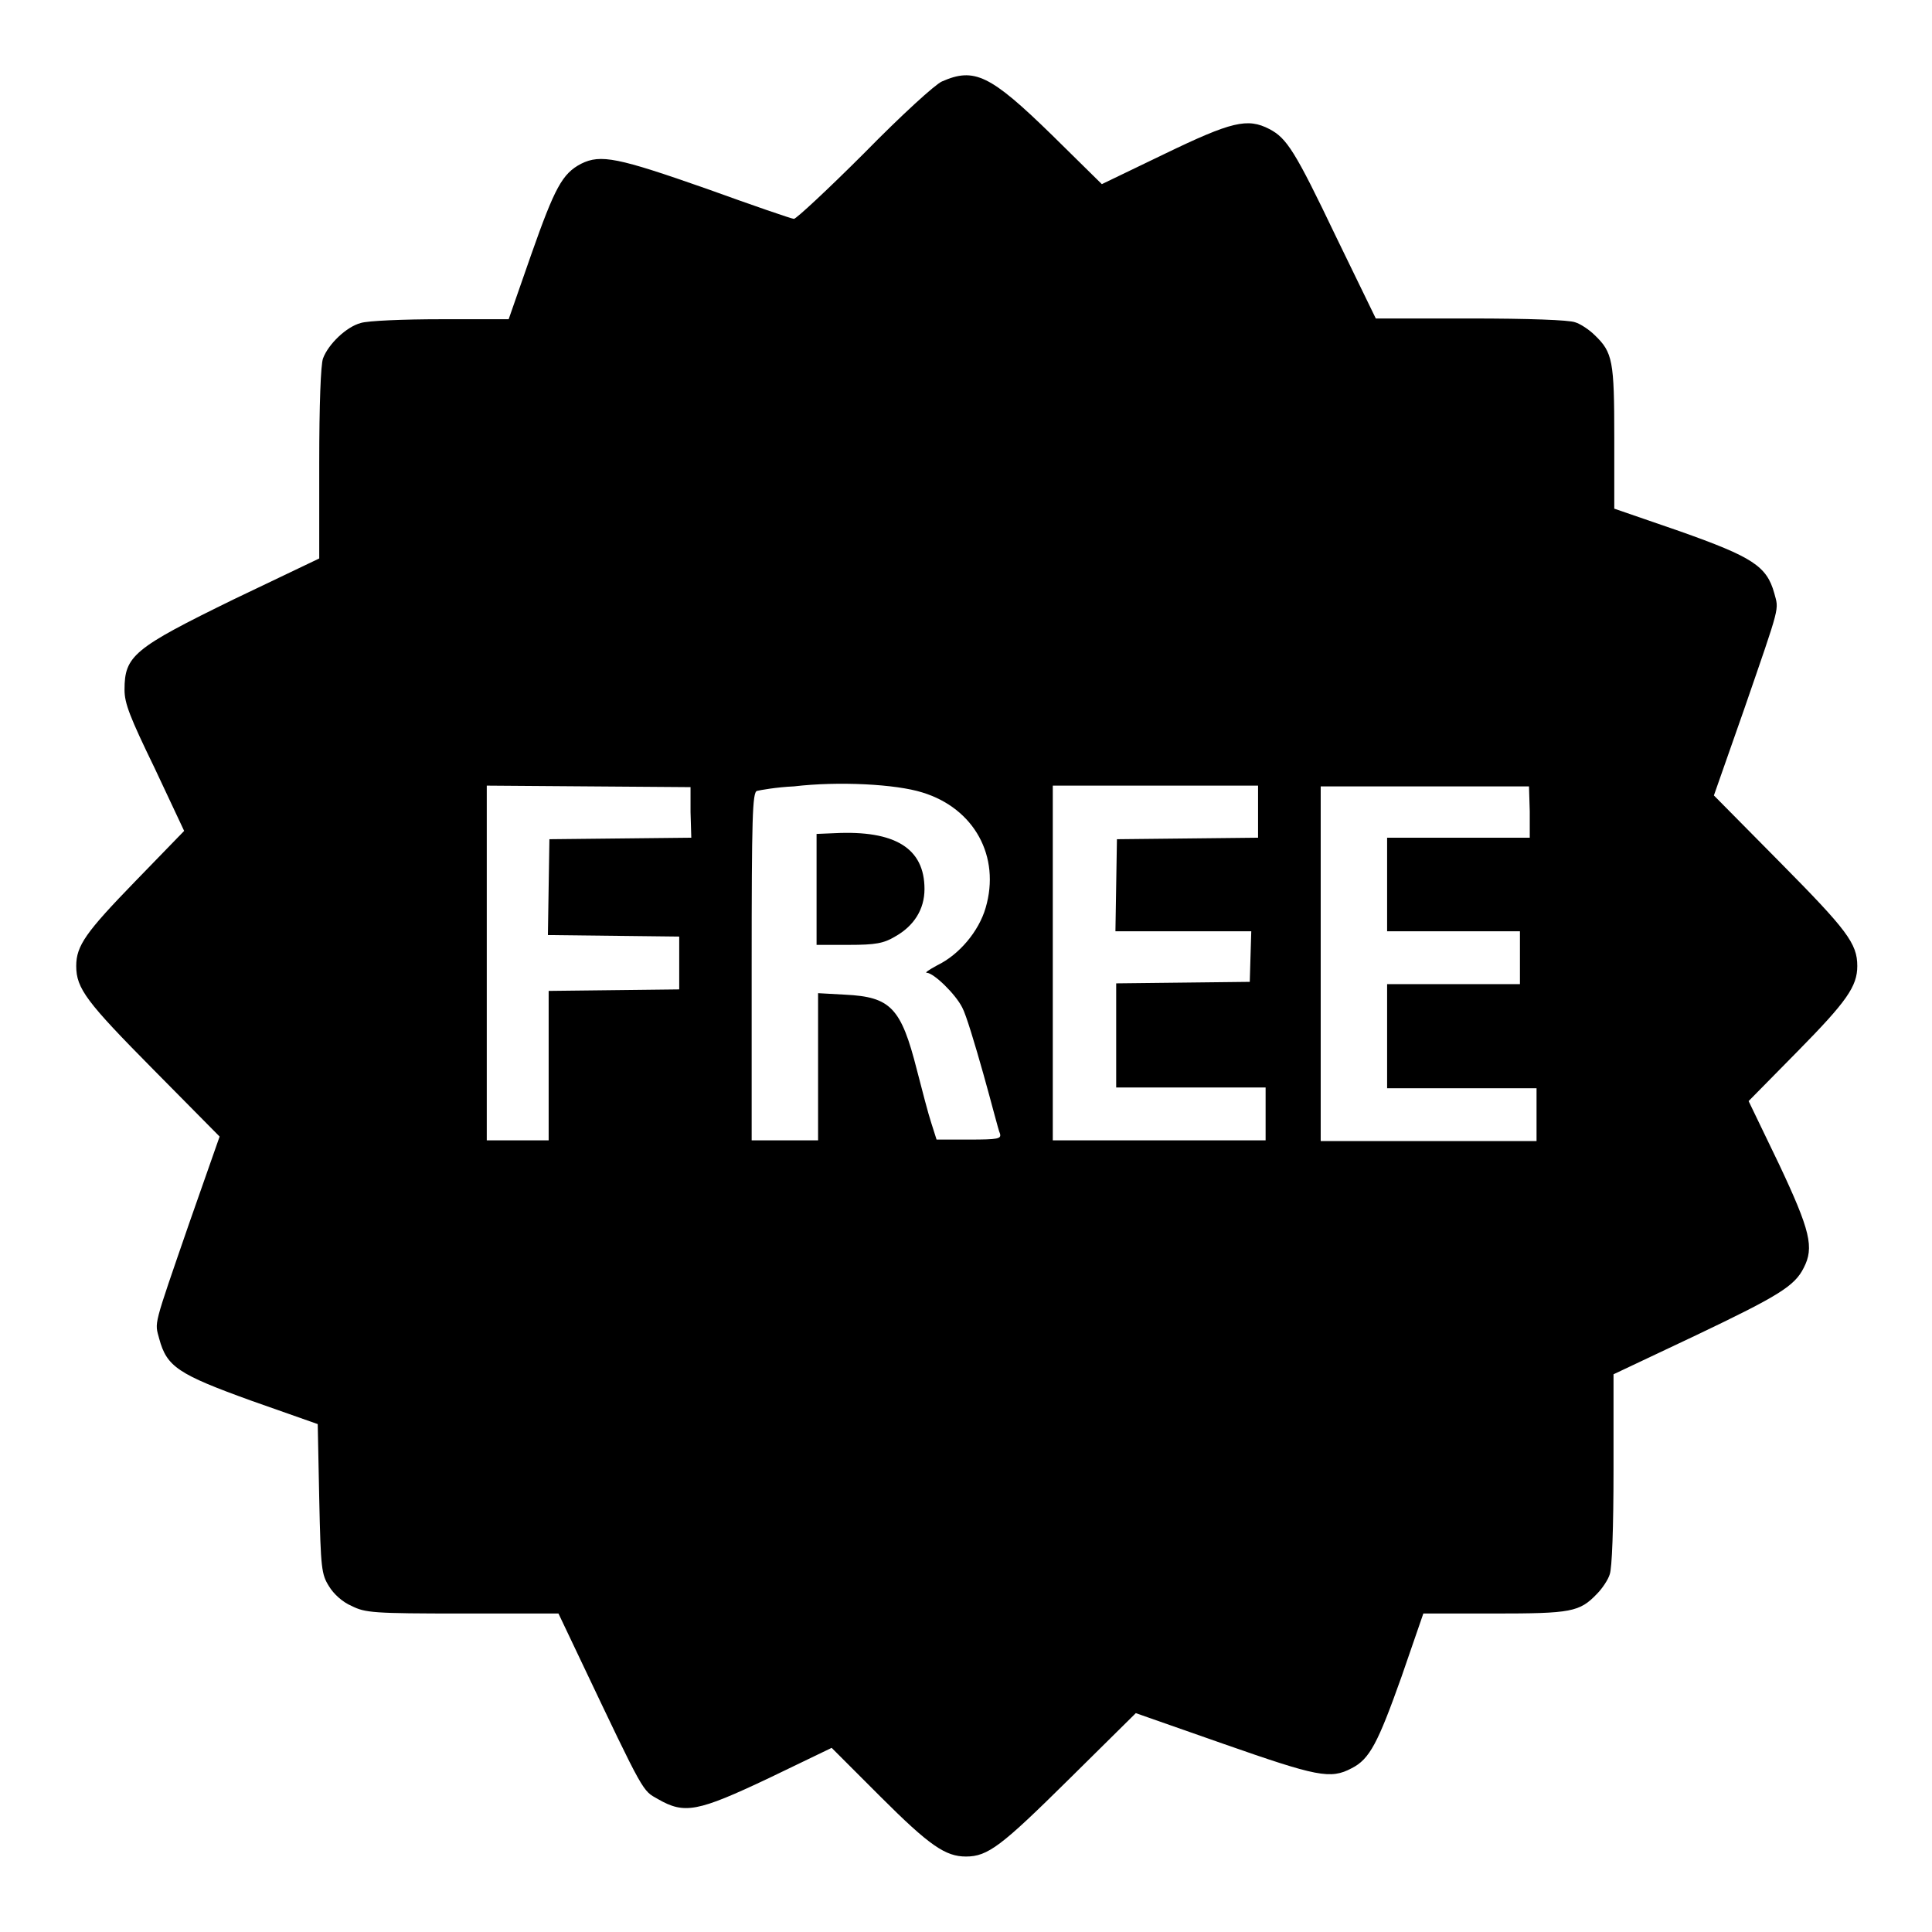 <?xml version="1.0" encoding="utf-8"?>
<!-- Svg Vector Icons : http://www.onlinewebfonts.com/icon -->
<!DOCTYPE svg PUBLIC "-//W3C//DTD SVG 1.1//EN" "http://www.w3.org/Graphics/SVG/1.1/DTD/svg11.dtd">
<svg version="1.1" xmlns="http://www.w3.org/2000/svg" xmlns:xlink="http://www.w3.org/1999/xlink" x="0px" y="0px" viewBox="0 0 256 256" enable-background="new 0 0 256 256" xml:space="preserve">
<g><g><g><path fill="#000000" d="M124.8,10.8c-0.9,0.4-5.3,4.4-10.3,9.5c-4.8,4.8-9,8.7-9.3,8.7c-0.3,0-5.5-1.8-11.6-4c-11.7-4.1-14-4.6-16.6-3.3c-2.5,1.3-3.5,3.2-6.6,12l-3,8.6h-9c-4.9,0-9.7,0.2-10.6,0.5c-1.9,0.5-4.3,2.8-5,4.7c-0.3,0.8-0.5,6.1-0.5,13.9V74L31,79.4c-13.3,6.5-14.5,7.5-14.5,12c0,1.8,0.7,3.6,4,10.4l3.9,8.3l-6.5,6.7c-6.5,6.7-7.8,8.5-7.8,11.2c0,3,1.4,4.8,10.2,13.7l8.8,8.9l-4,11.4c-4.9,14.2-4.6,13.1-4,15.4c1,3.7,2.5,4.7,12.2,8.2l8.8,3.1l0.2,9.9c0.2,9.3,0.3,10,1.3,11.6c0.6,1,1.8,2.1,3,2.6c1.8,0.9,2.8,1,14.7,1h12.7l2.9,6.1c8.6,18.1,8.2,17.3,10.3,18.5c3.5,2,5.2,1.7,14.7-2.8l8.3-4l6.5,6.5c6.5,6.5,8.6,7.9,11.3,7.9c2.9,0,4.7-1.4,13.6-10.2l8.9-8.8l11.7,4.1c12.3,4.3,14.1,4.7,16.9,3.2c2.4-1.2,3.5-3.4,6.6-12.1l2.9-8.4h9.4c10.2,0,11.3-0.2,13.6-2.6c0.7-0.7,1.5-1.9,1.7-2.6c0.3-0.8,0.5-6.1,0.5-13.9v-12.6l11-5.2c10.9-5.2,13-6.5,14.2-8.9c1.4-2.7,0.9-4.9-3.3-13.8l-4-8.3l6.5-6.6c6.5-6.6,7.9-8.6,7.9-11.3c0-3-1.4-4.8-10.2-13.7l-8.8-8.9l4-11.4c4.9-14.2,4.6-13.1,4-15.4c-1-3.6-2.9-4.8-12.5-8.2l-8.7-3v-9.4c0-10.2-0.2-11.3-2.6-13.6c-0.7-0.7-1.9-1.5-2.6-1.7c-0.8-0.3-6.1-0.5-13.9-0.5h-12.5l-5.3-10.9c-5.4-11.3-6.5-13-8.8-14.2c-2.9-1.5-5-1-13.9,3.3l-8.3,4l-6.6-6.5C131.2,9.9,129.1,8.9,124.8,10.8z M122.2,105c6.9,2.1,10.4,8.5,8.4,15.3c-0.9,3.1-3.5,6.2-6.4,7.6c-1.1,0.6-1.7,1-1.4,1c0.9,0,3.8,2.8,4.7,4.6c0.5,0.9,1.7,4.9,2.8,8.8c1.1,3.9,2,7.5,2.2,7.9c0.2,0.7-0.2,0.8-4.1,0.8h-4.3l-0.7-2.2c-0.4-1.2-1.2-4.3-1.9-7c-2.1-8.3-3.5-9.7-9.5-10l-3.6-0.2v9.8v9.7h-4.4h-4.4v-23c0-19.9,0.1-23.1,0.7-23.3c0.4-0.1,2.6-0.5,4.9-0.6C111.1,103.5,118.7,103.9,122.2,105z M91.5,107.6l0.1,3.4l-9.4,0.1l-9.4,0.1l-0.1,6.3l-0.1,6.4l8.7,0.1l8.7,0.1v3.5v3.5l-8.6,0.1l-8.7,0.1v9.9v9.9h-4.1h-4.1v-23.5v-23.5l13.5,0.1l13.5,0.1L91.5,107.6z M166.7,107.5v3.5l-9.3,0.1l-9.4,0.1l-0.1,6.1l-0.1,6.1h9h9l-0.1,3.3l-0.1,3.4l-8.8,0.1l-8.9,0.1v6.9v6.9h9.9h9.9v3.5v3.5h-14.1h-14.1v-23.5v-23.5h13.6h13.6L166.7,107.5L166.7,107.5z M202.7,107.5v3.5h-9.4h-9.5v6.2v6.2h8.8h8.8v3.5v3.5h-8.8h-8.8v6.9v6.9h9.9h9.9v3.5v3.5h-14.3H175v-23.5v-23.5h13.8h13.8L202.7,107.5L202.7,107.5z"/><path fill="#000000" d="M110.6,110.4l-2.4,0.1v7.4v7.3h4.3c3.5,0,4.6-0.2,6.1-1.1c2.5-1.4,3.9-3.6,3.9-6.3C122.5,112.4,118.6,110,110.6,110.4z"/></g></g></g>
</svg>